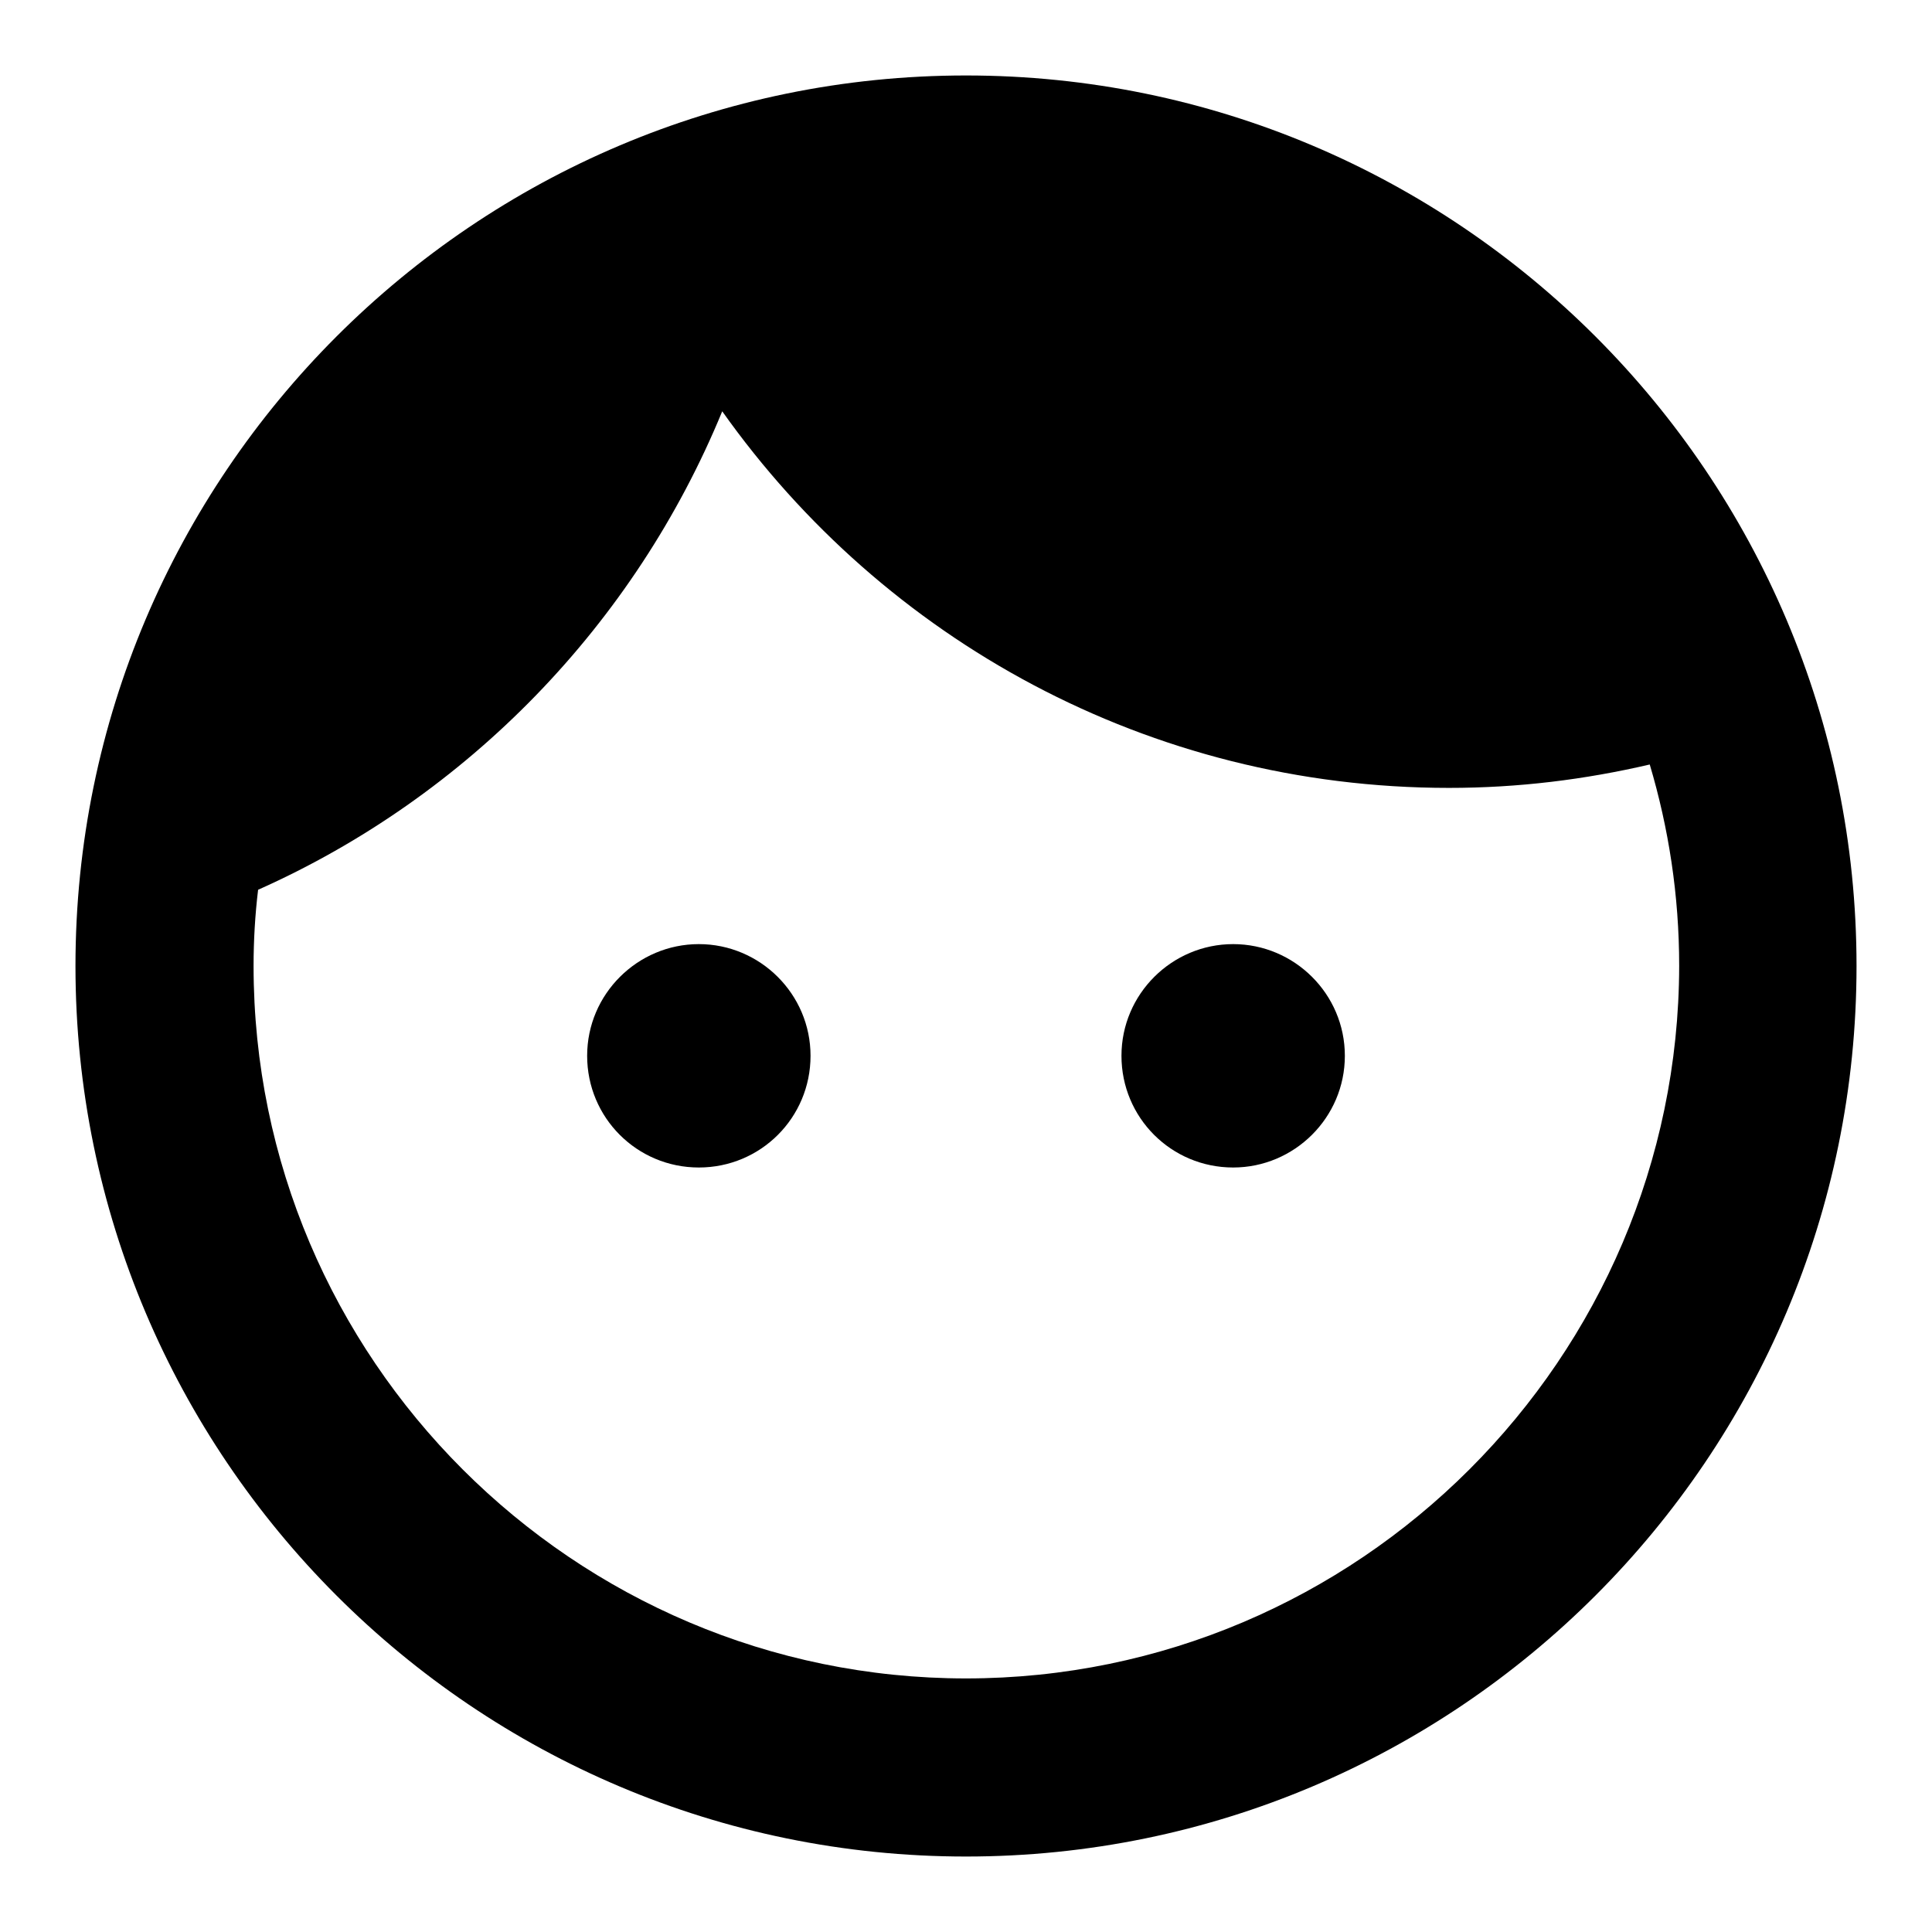 <?xml version="1.0" encoding="utf-8"?>
<!-- Svg Vector Icons : http://www.onlinewebfonts.com/icon -->
<!DOCTYPE svg PUBLIC "-//W3C//DTD SVG 1.1//EN" "http://www.w3.org/Graphics/SVG/1.1/DTD/svg11.dtd">
<svg version="1.1" xmlns="http://www.w3.org/2000/svg" xmlns:xlink="http://www.w3.org/1999/xlink" x="0px" y="0px" viewBox="0 0 256 256" enable-background="new 0 0 256 256" xml:space="preserve">
<g><g><path fill="#000000" d="M128,222.4c-52,0-94.4-42.4-94.4-94.4c0-3.4,0.2-6.8,0.6-10.1C62,105.5,84.1,82.7,95.7,54.5c21.4,30.2,56.5,49.9,96.3,49.9c9.2,0,18-1.1,26.6-3.1c2.5,8.4,3.9,17.3,3.9,26.7C222.4,180,180,222.4,128,222.4z M128,10C62.9,10,10,62.9,10,128c0,65.1,52.9,118,118,118c65.1,0,118-52.9,118-118C246,62.9,193.1,10,128,10z M163.4,125.1c-8.1,0-14.8,6.6-14.8,14.8s6.6,14.8,14.8,14.8c8.1,0,14.8-6.6,14.8-14.8S171.5,125.1,163.4,125.1z M92.6,125.1c-8.1,0-14.8,6.6-14.8,14.8s6.6,14.8,14.8,14.8s14.8-6.6,14.8-14.8S100.7,125.1,92.6,125.1z"/></g></g>
</svg>
